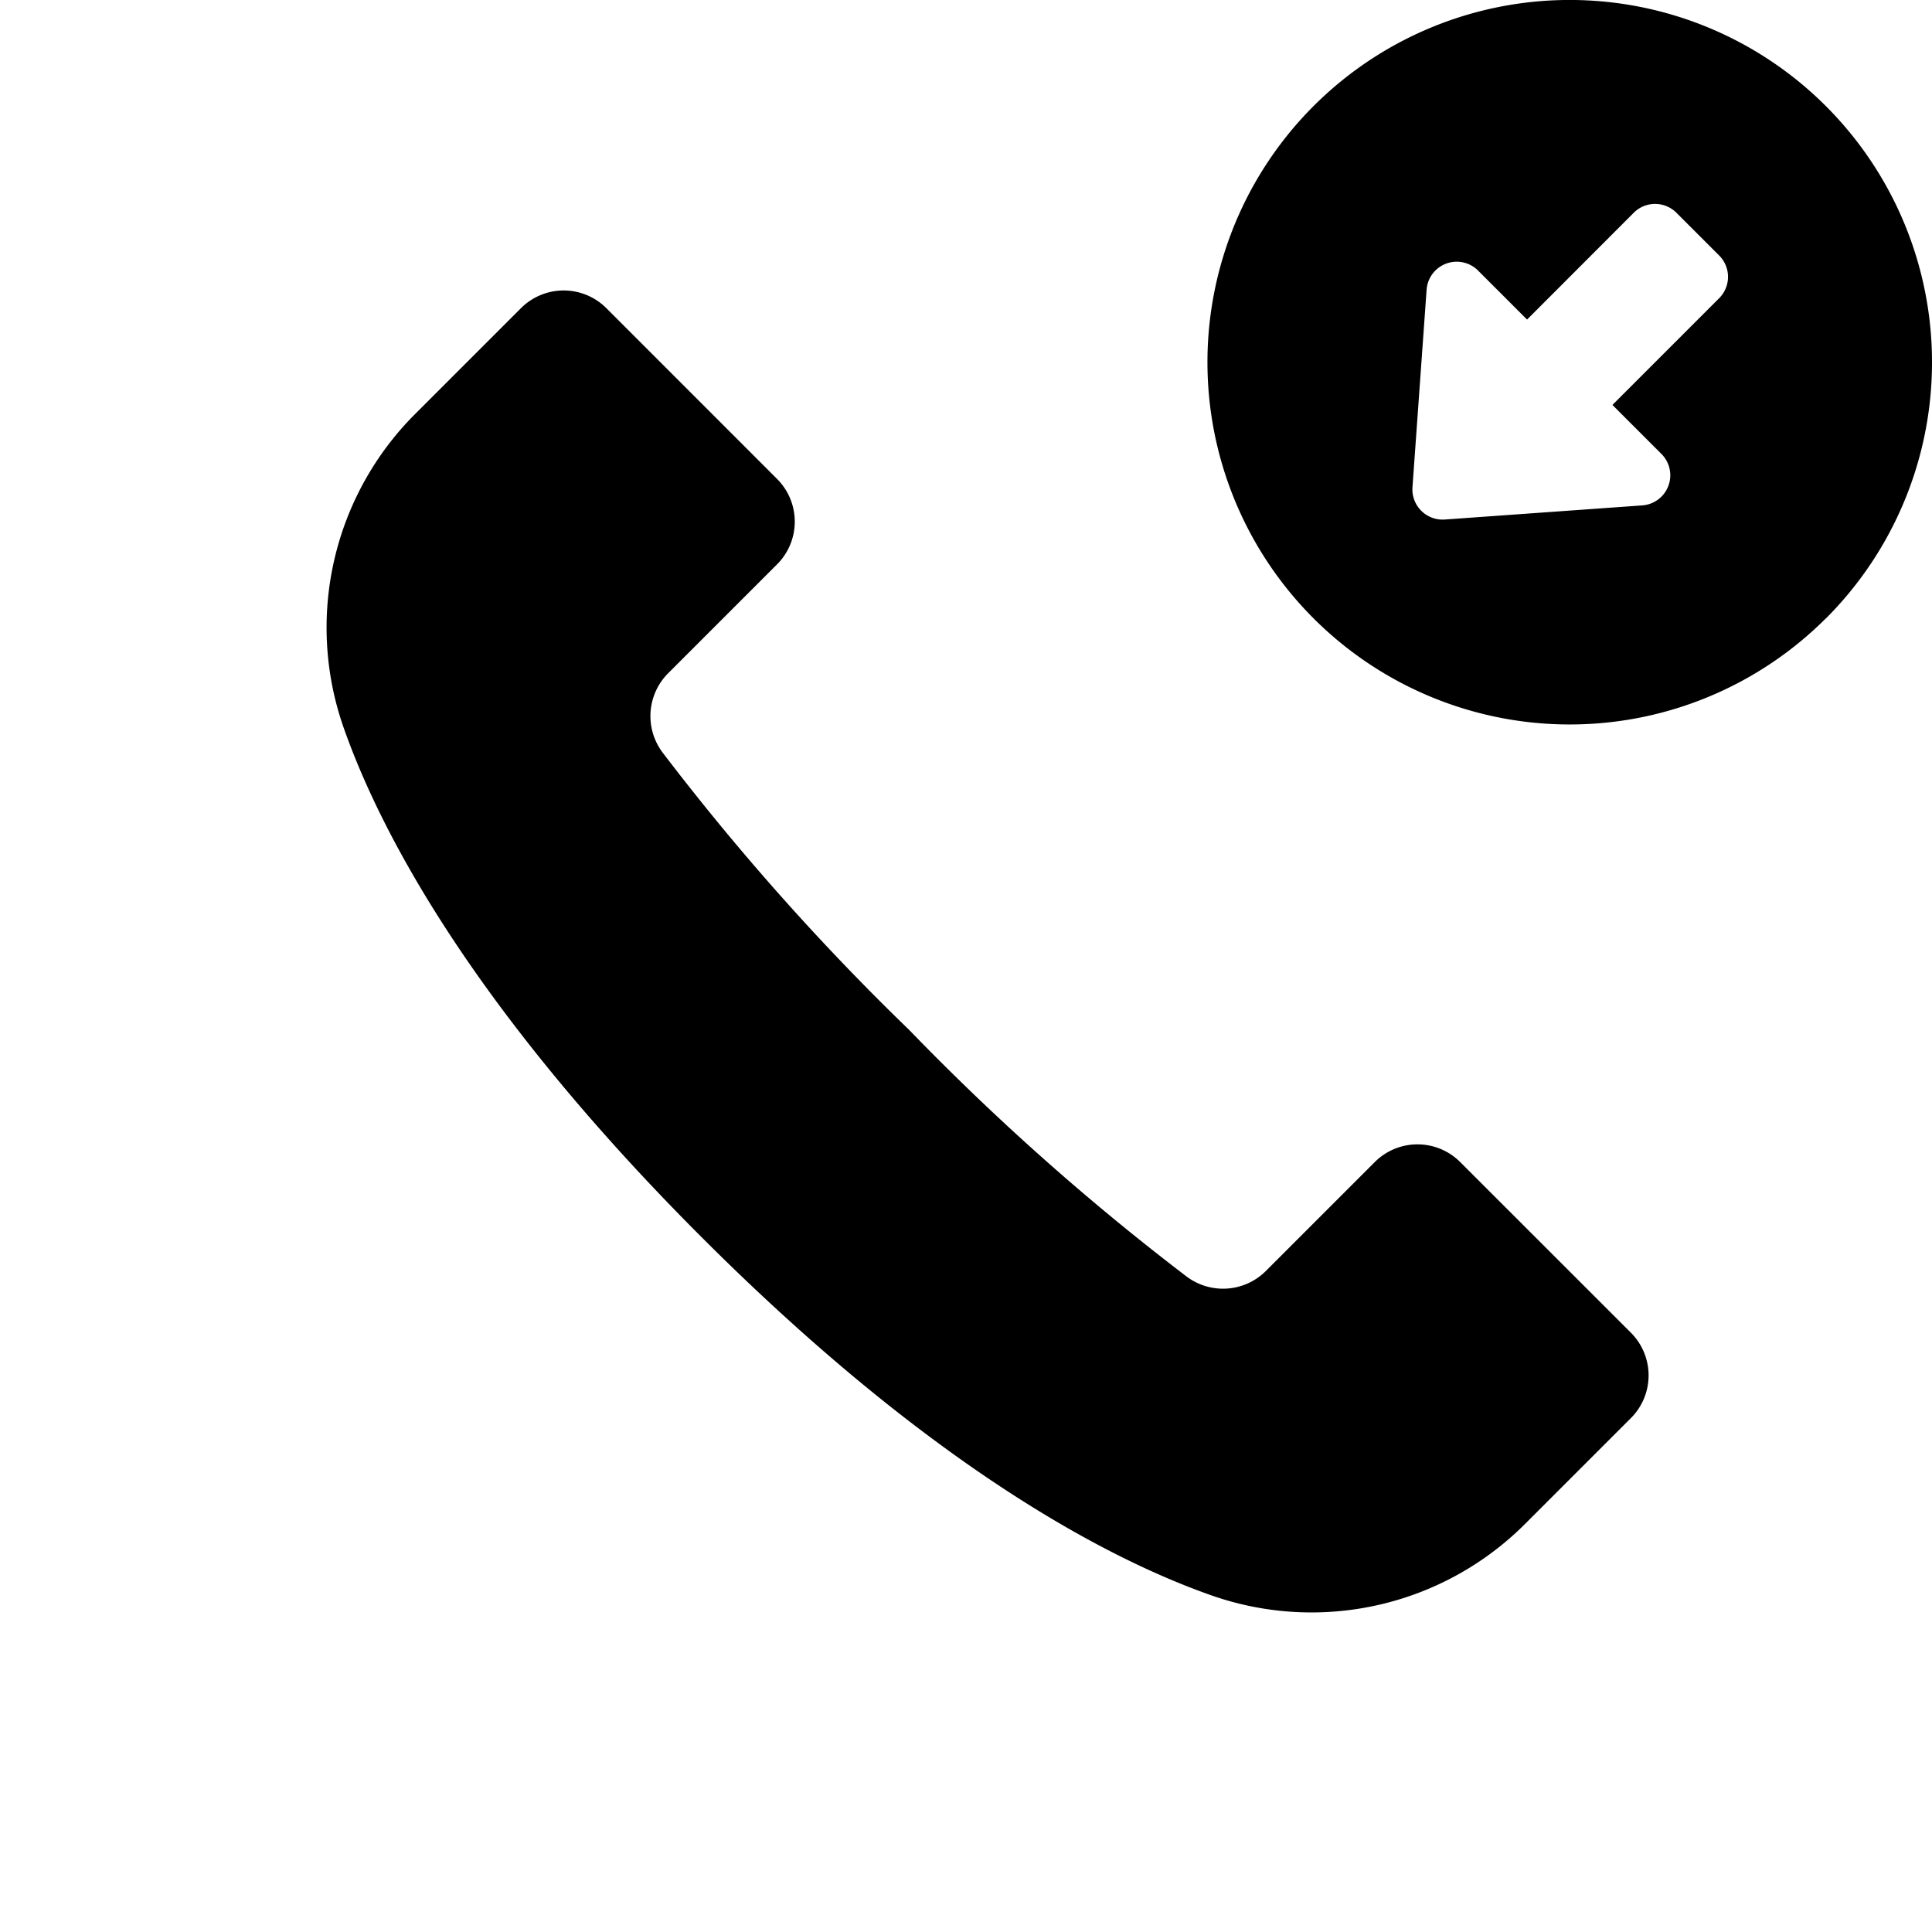 <svg id="glyphicons-basic" xmlns="http://www.w3.org/2000/svg" viewBox="0 0 32 32">
  <path id="call-incoming" d="M27.013,22.074a1,1,0,0,1,0,1.414l-1.753,1.753a5.001,5.001,0,0,1-5.199,1.182c-1.972-.694-4.873-2.364-8.438-5.929S6.387,14.028,5.693,12.056A5.001,5.001,0,0,1,6.876,6.857L8.629,5.104a1.0 1,0,0,1,1.414 0l2.828,2.829A1,1,0,0,1,12.871,9.347L11.065,11.153a1.004,1.004,0,0,0-.082,1.322,40.737,40.737,0,0,0,4.076,4.584,40.758,40.758,0,0,0,4.584,4.076,1.004,1.004,0,0,0,1.322-.082l1.806-1.806a1.0 1,0,0,1,1.414-0Zm3.229-11.832a6,6,0,1,1,0-8.485A6,6,0,0,1,30.243,10.243Zm-1.768-6.011-.707-.707a.5.5,0,0,0-.707,0L25.293,5.293,24.481,4.481a.5.5,0,0,0-.852.318L23.395,8.071a.5.5,0,0,0,.534.534l3.272-.234a.5.5,0,0,0,.318-.852L26.707,6.707l1.768-1.768A.5.5,0,0,0,28.475,4.232Z"/>
</svg>
